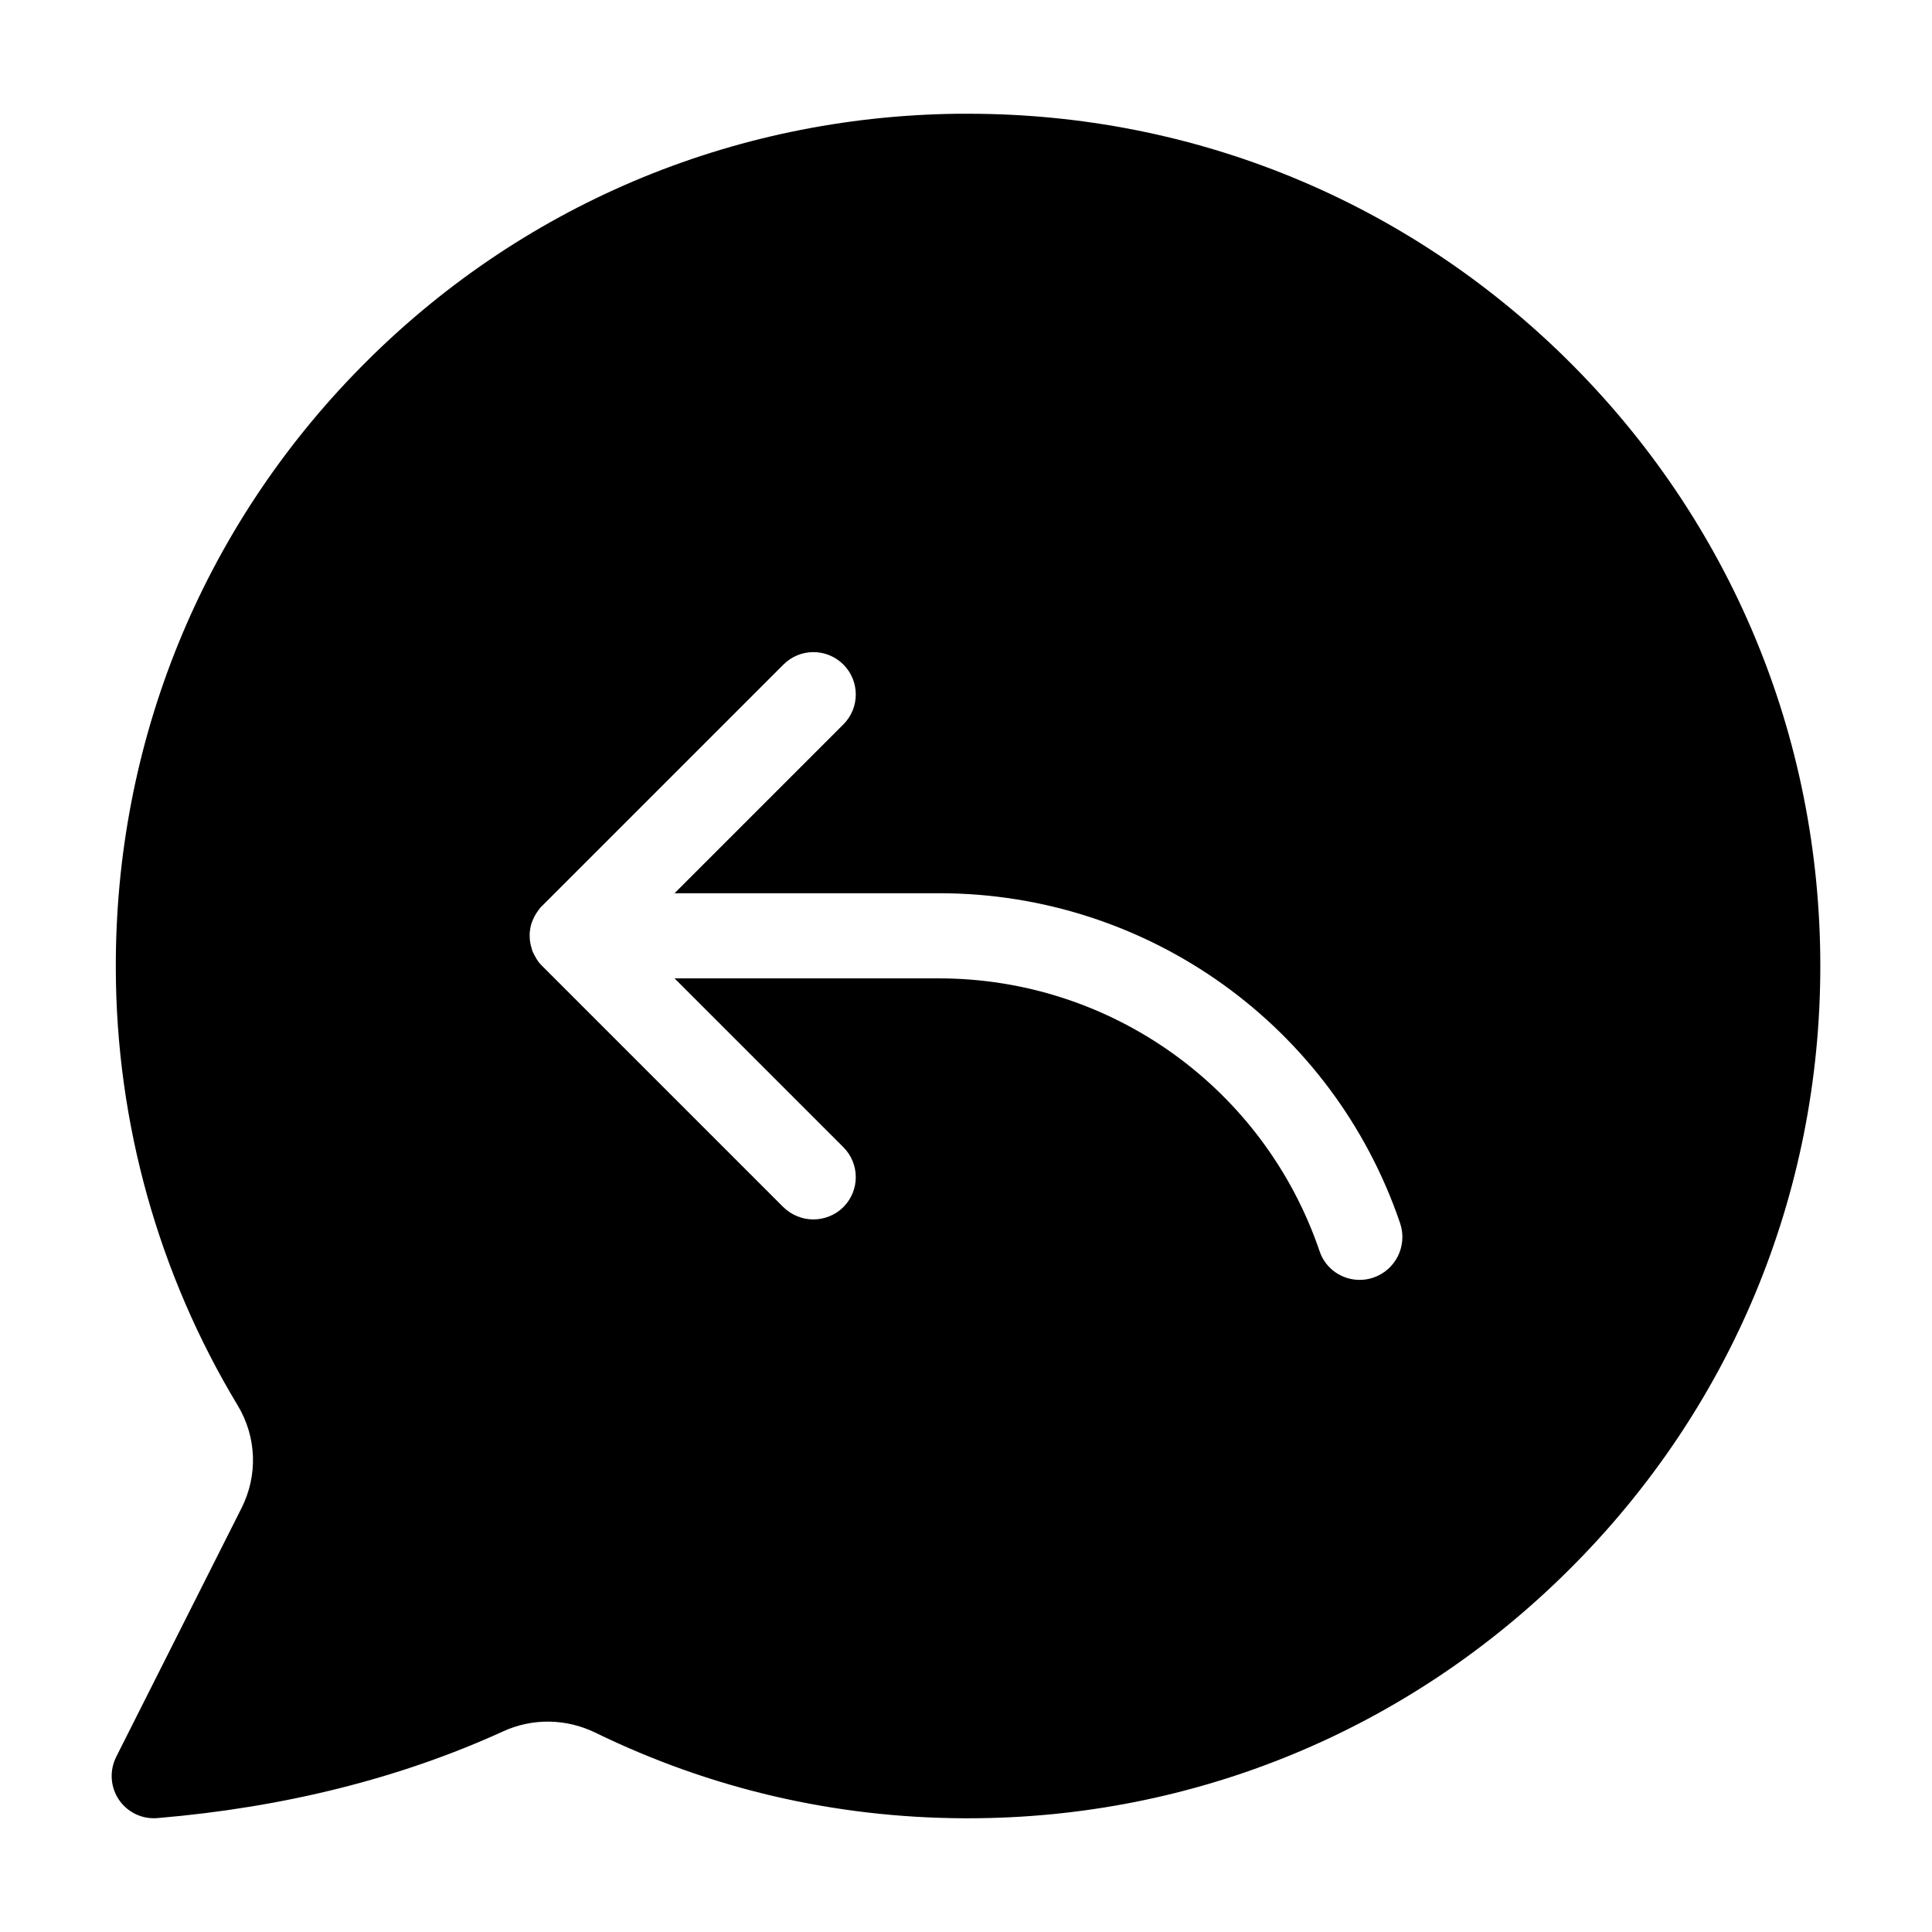<?xml version="1.0" encoding="UTF-8"?>
<!-- Uploaded to: ICON Repo, www.iconrepo.com, Generator: ICON Repo Mixer Tools -->
<svg fill="#000000" width="800px" height="800px" version="1.1" viewBox="144 144 512 512" xmlns="http://www.w3.org/2000/svg">
 <path d="m559.3 239.29c-42.625-42.07-98.898-65.145-158.7-65.145h-2.82c-60.055 0.707-116.28 24.586-158.25 67.258-42.02 42.672-65.043 99.25-64.84 159.3 0.102 40.859 11.285 80.91 32.293 115.73 5.039 8.363 5.391 18.488 1.059 27.156l-33.25 66c-1.812 3.629-1.562 7.961 0.707 11.336 2.266 3.375 6.195 5.238 10.227 4.887 33.504-2.82 64.336-10.531 91.594-22.973 7.809-3.578 16.676-3.426 24.383 0.301 30.582 14.914 63.48 22.57 97.738 22.723h1.109c60.055 0 116.58-23.375 159.25-65.848 42.973-42.727 66.602-99.555 66.602-160.01 0-60.863-23.828-117.94-67.105-160.71zm-51.34 243.29c-1.211 0.402-2.418 0.605-3.629 0.605-4.684 0-9.07-2.922-10.629-7.609-14.711-43.227-55.219-72.297-100.91-72.297h-70.027l44.738 44.738c4.383 4.383 4.383 11.488 0 15.871-2.168 2.168-5.09 3.273-7.961 3.273-2.871 0-5.742-1.109-7.961-3.273l-63.984-63.984c-0.25-0.25-0.453-0.504-0.707-0.754-0.051-0.051-0.102-0.102-0.102-0.152-0.152-0.203-0.301-0.402-0.453-0.656-0.051-0.102-0.152-0.203-0.203-0.301-0.102-0.203-0.203-0.352-0.301-0.555-0.051-0.102-0.102-0.203-0.203-0.352-0.152-0.25-0.25-0.555-0.402-0.805-0.203-0.453-0.352-0.957-0.453-1.461-0.051-0.102-0.051-0.203-0.102-0.301-0.102-0.504-0.203-0.957-0.25-1.461v-0.051c-0.051-0.453-0.051-0.957-0.051-1.41v-0.352c0.051-0.504 0.102-0.957 0.203-1.461v-0.051c0.102-0.453 0.203-0.957 0.402-1.41 0.051-0.102 0.051-0.203 0.102-0.25 0.352-0.906 0.805-1.812 1.41-2.621 0.051-0.102 0.152-0.203 0.203-0.301 0.301-0.402 0.605-0.805 1.008-1.16l63.934-63.934c4.383-4.383 11.488-4.383 15.871 0 4.383 4.383 4.383 11.488 0 15.871l-44.738 44.738h70.129c55.316 0 104.39 35.164 122.17 87.512 1.969 5.938-1.207 12.336-7.102 14.352z"/>
</svg>